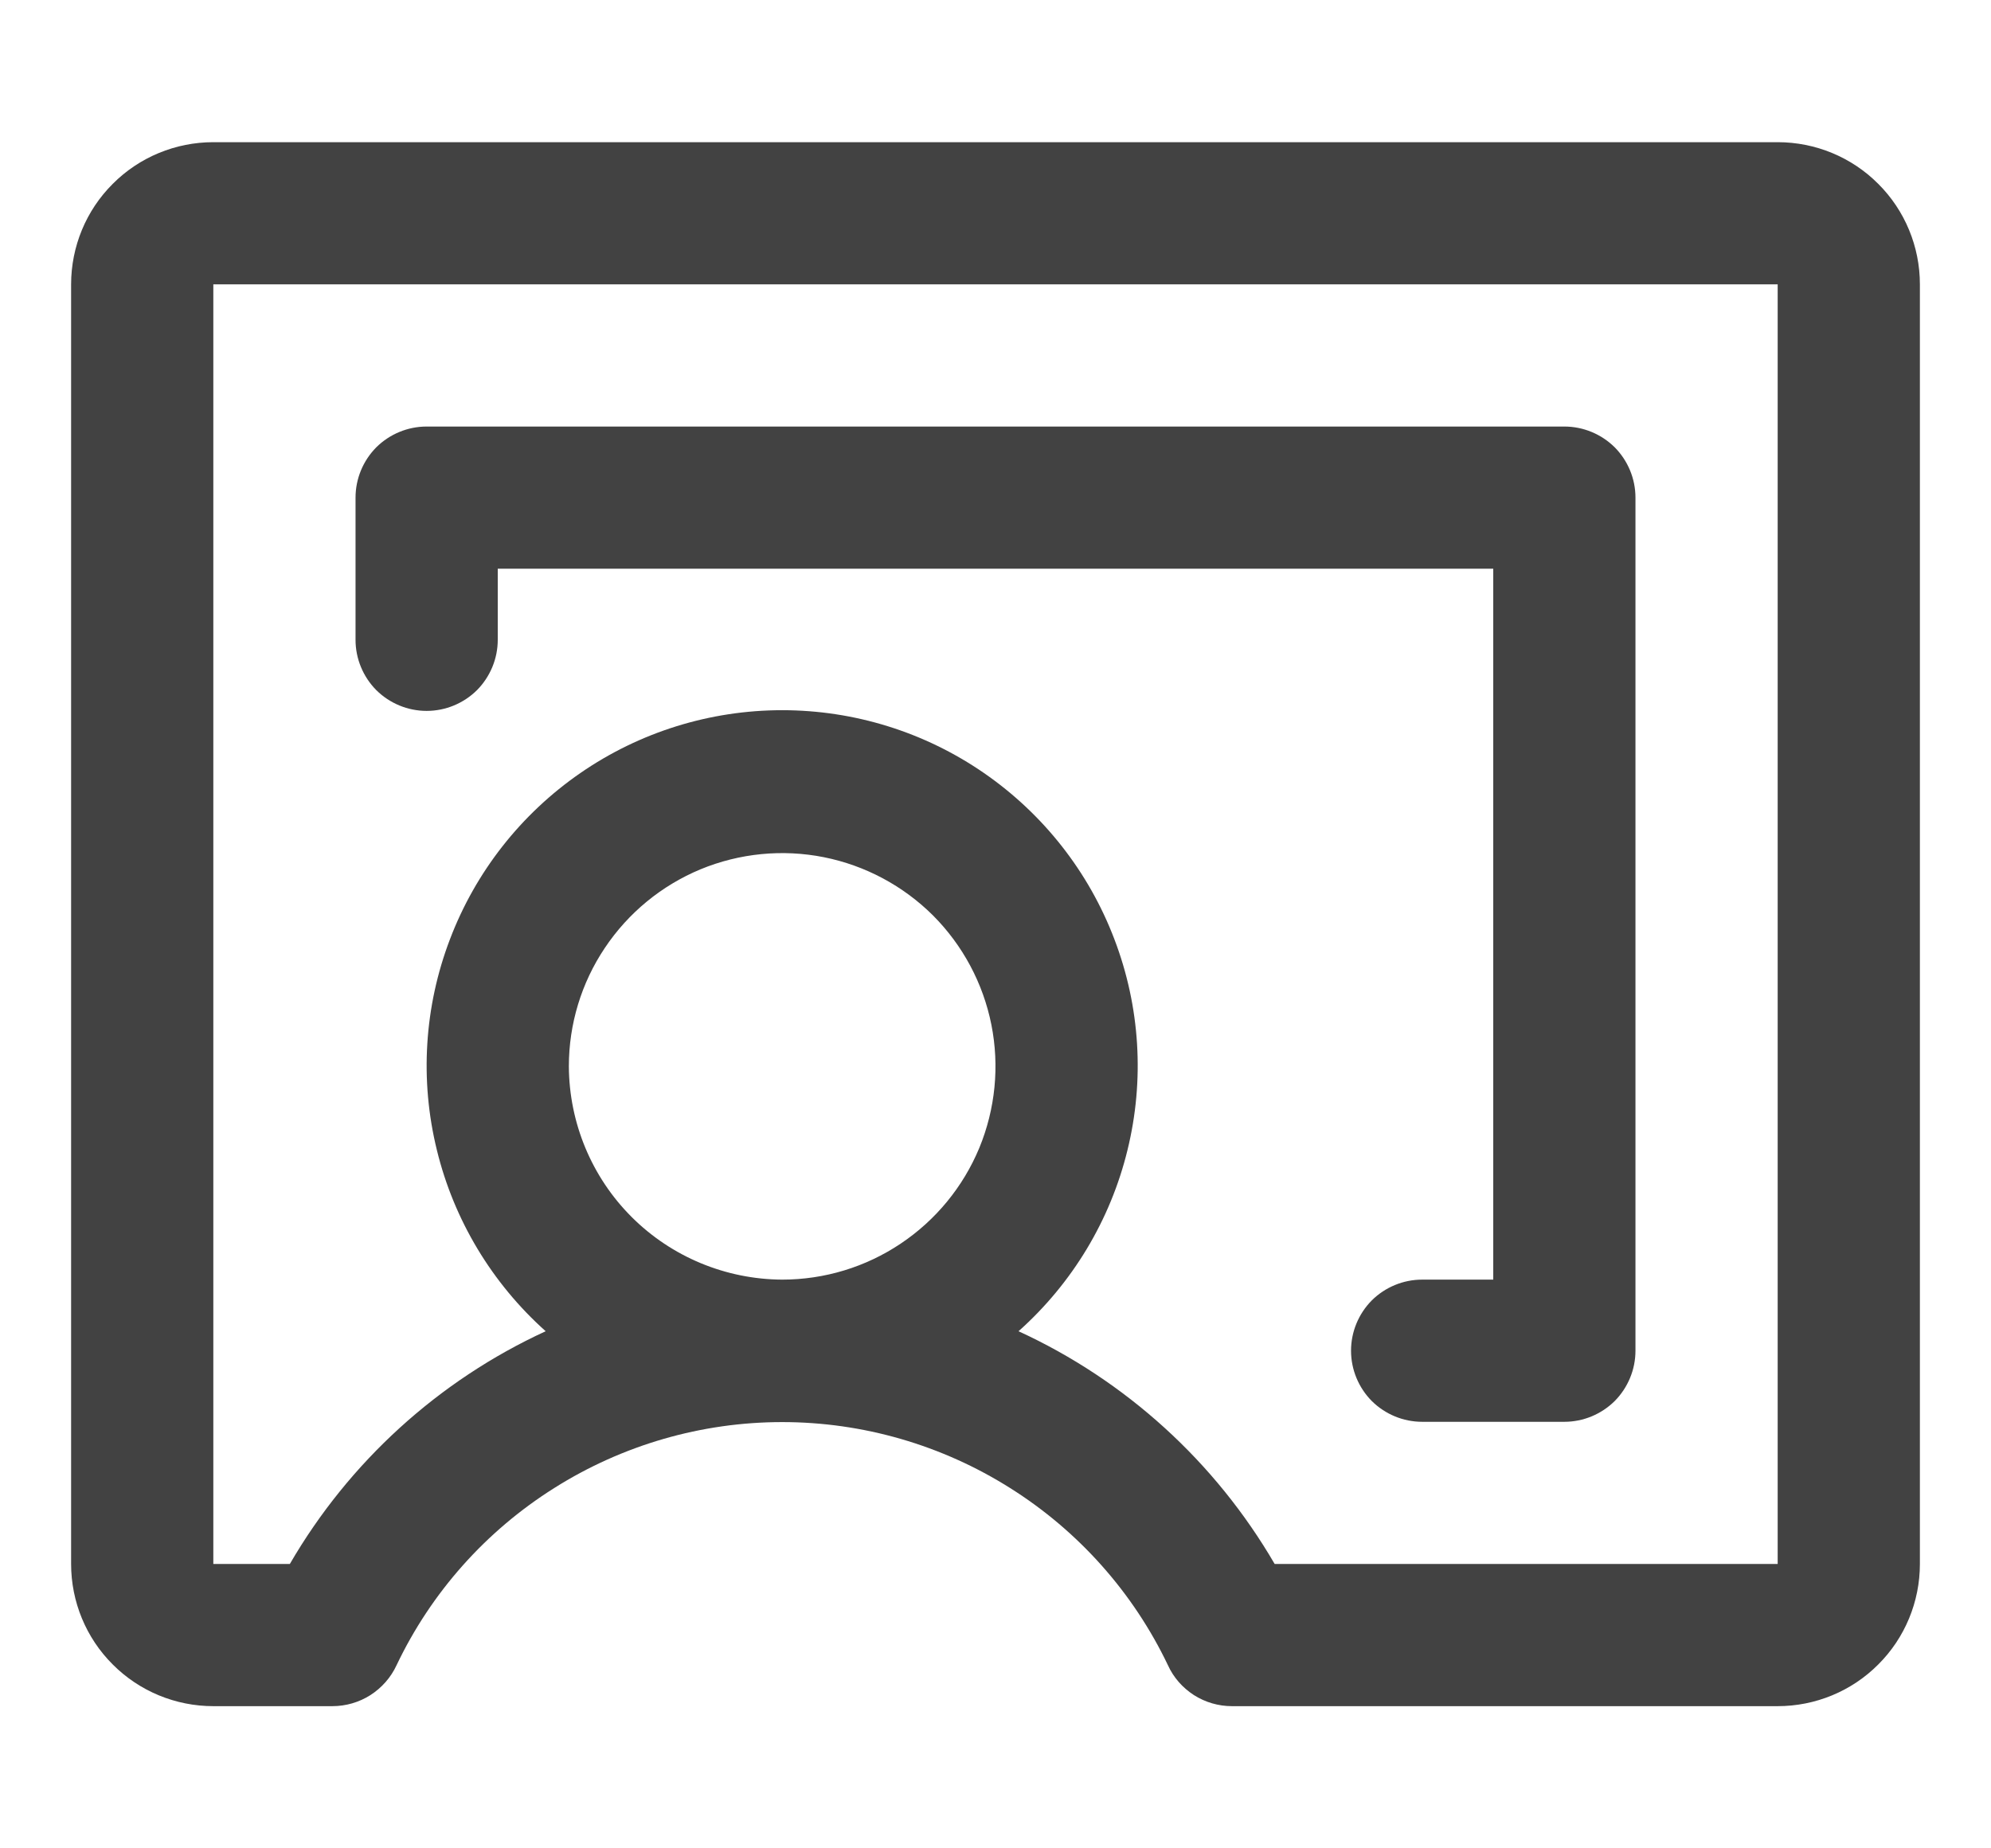 <svg width="14" height="13" viewBox="0 0 14 13" fill="none" xmlns="http://www.w3.org/2000/svg">
<path d="M12.5 1H1.5C1.235 1 0.98 1.105 0.793 1.293C0.605 1.48 0.5 1.735 0.5 2V11C0.5 11.265 0.605 11.52 0.793 11.707C0.98 11.895 1.235 12 1.5 12H2.337C2.432 12 2.525 11.973 2.605 11.922C2.684 11.871 2.748 11.799 2.788 11.713C3.032 11.2 3.417 10.768 3.897 10.466C4.377 10.163 4.933 10.002 5.5 10.002C6.067 10.002 6.623 10.163 7.103 10.466C7.583 10.768 7.968 11.2 8.213 11.713C8.252 11.799 8.316 11.871 8.395 11.922C8.475 11.973 8.568 12 8.662 12H12.5C12.765 12 13.02 11.895 13.207 11.707C13.395 11.52 13.5 11.265 13.5 11V2C13.5 1.735 13.395 1.48 13.207 1.293C13.02 1.105 12.765 1 12.5 1V1ZM4 7.5C4 7.203 4.088 6.913 4.253 6.667C4.418 6.42 4.652 6.228 4.926 6.114C5.2 6.001 5.502 5.971 5.793 6.029C6.084 6.087 6.351 6.23 6.561 6.439C6.77 6.649 6.913 6.916 6.971 7.207C7.029 7.498 6.999 7.8 6.886 8.074C6.772 8.348 6.58 8.582 6.333 8.747C6.087 8.912 5.797 9 5.5 9C5.103 8.998 4.722 8.84 4.441 8.559C4.16 8.278 4.002 7.897 4 7.5ZM12.5 11H8.963C8.545 10.282 7.917 9.71 7.162 9.363C7.541 9.025 7.808 8.581 7.928 8.089C8.049 7.597 8.017 7.08 7.836 6.606C7.656 6.132 7.336 5.725 6.919 5.437C6.502 5.149 6.007 4.995 5.5 4.995C4.993 4.995 4.498 5.149 4.081 5.437C3.664 5.725 3.344 6.132 3.164 6.606C2.983 7.08 2.951 7.597 3.072 8.089C3.192 8.581 3.459 9.025 3.837 9.363C3.083 9.71 2.455 10.282 2.038 11H1.5V2H12.5V11ZM2.5 4.5V3.5C2.5 3.367 2.553 3.24 2.646 3.146C2.74 3.053 2.867 3 3 3H11C11.133 3 11.26 3.053 11.354 3.146C11.447 3.24 11.5 3.367 11.5 3.5V9.5C11.5 9.633 11.447 9.76 11.354 9.854C11.26 9.947 11.133 10 11 10H10C9.867 10 9.74 9.947 9.646 9.854C9.553 9.76 9.5 9.633 9.5 9.5C9.5 9.367 9.553 9.24 9.646 9.146C9.74 9.053 9.867 9 10 9H10.5V4H3.5V4.5C3.5 4.633 3.447 4.76 3.354 4.854C3.26 4.947 3.133 5 3 5C2.867 5 2.74 4.947 2.646 4.854C2.553 4.76 2.5 4.633 2.5 4.5Z" fill="#424242"/>
</svg>
